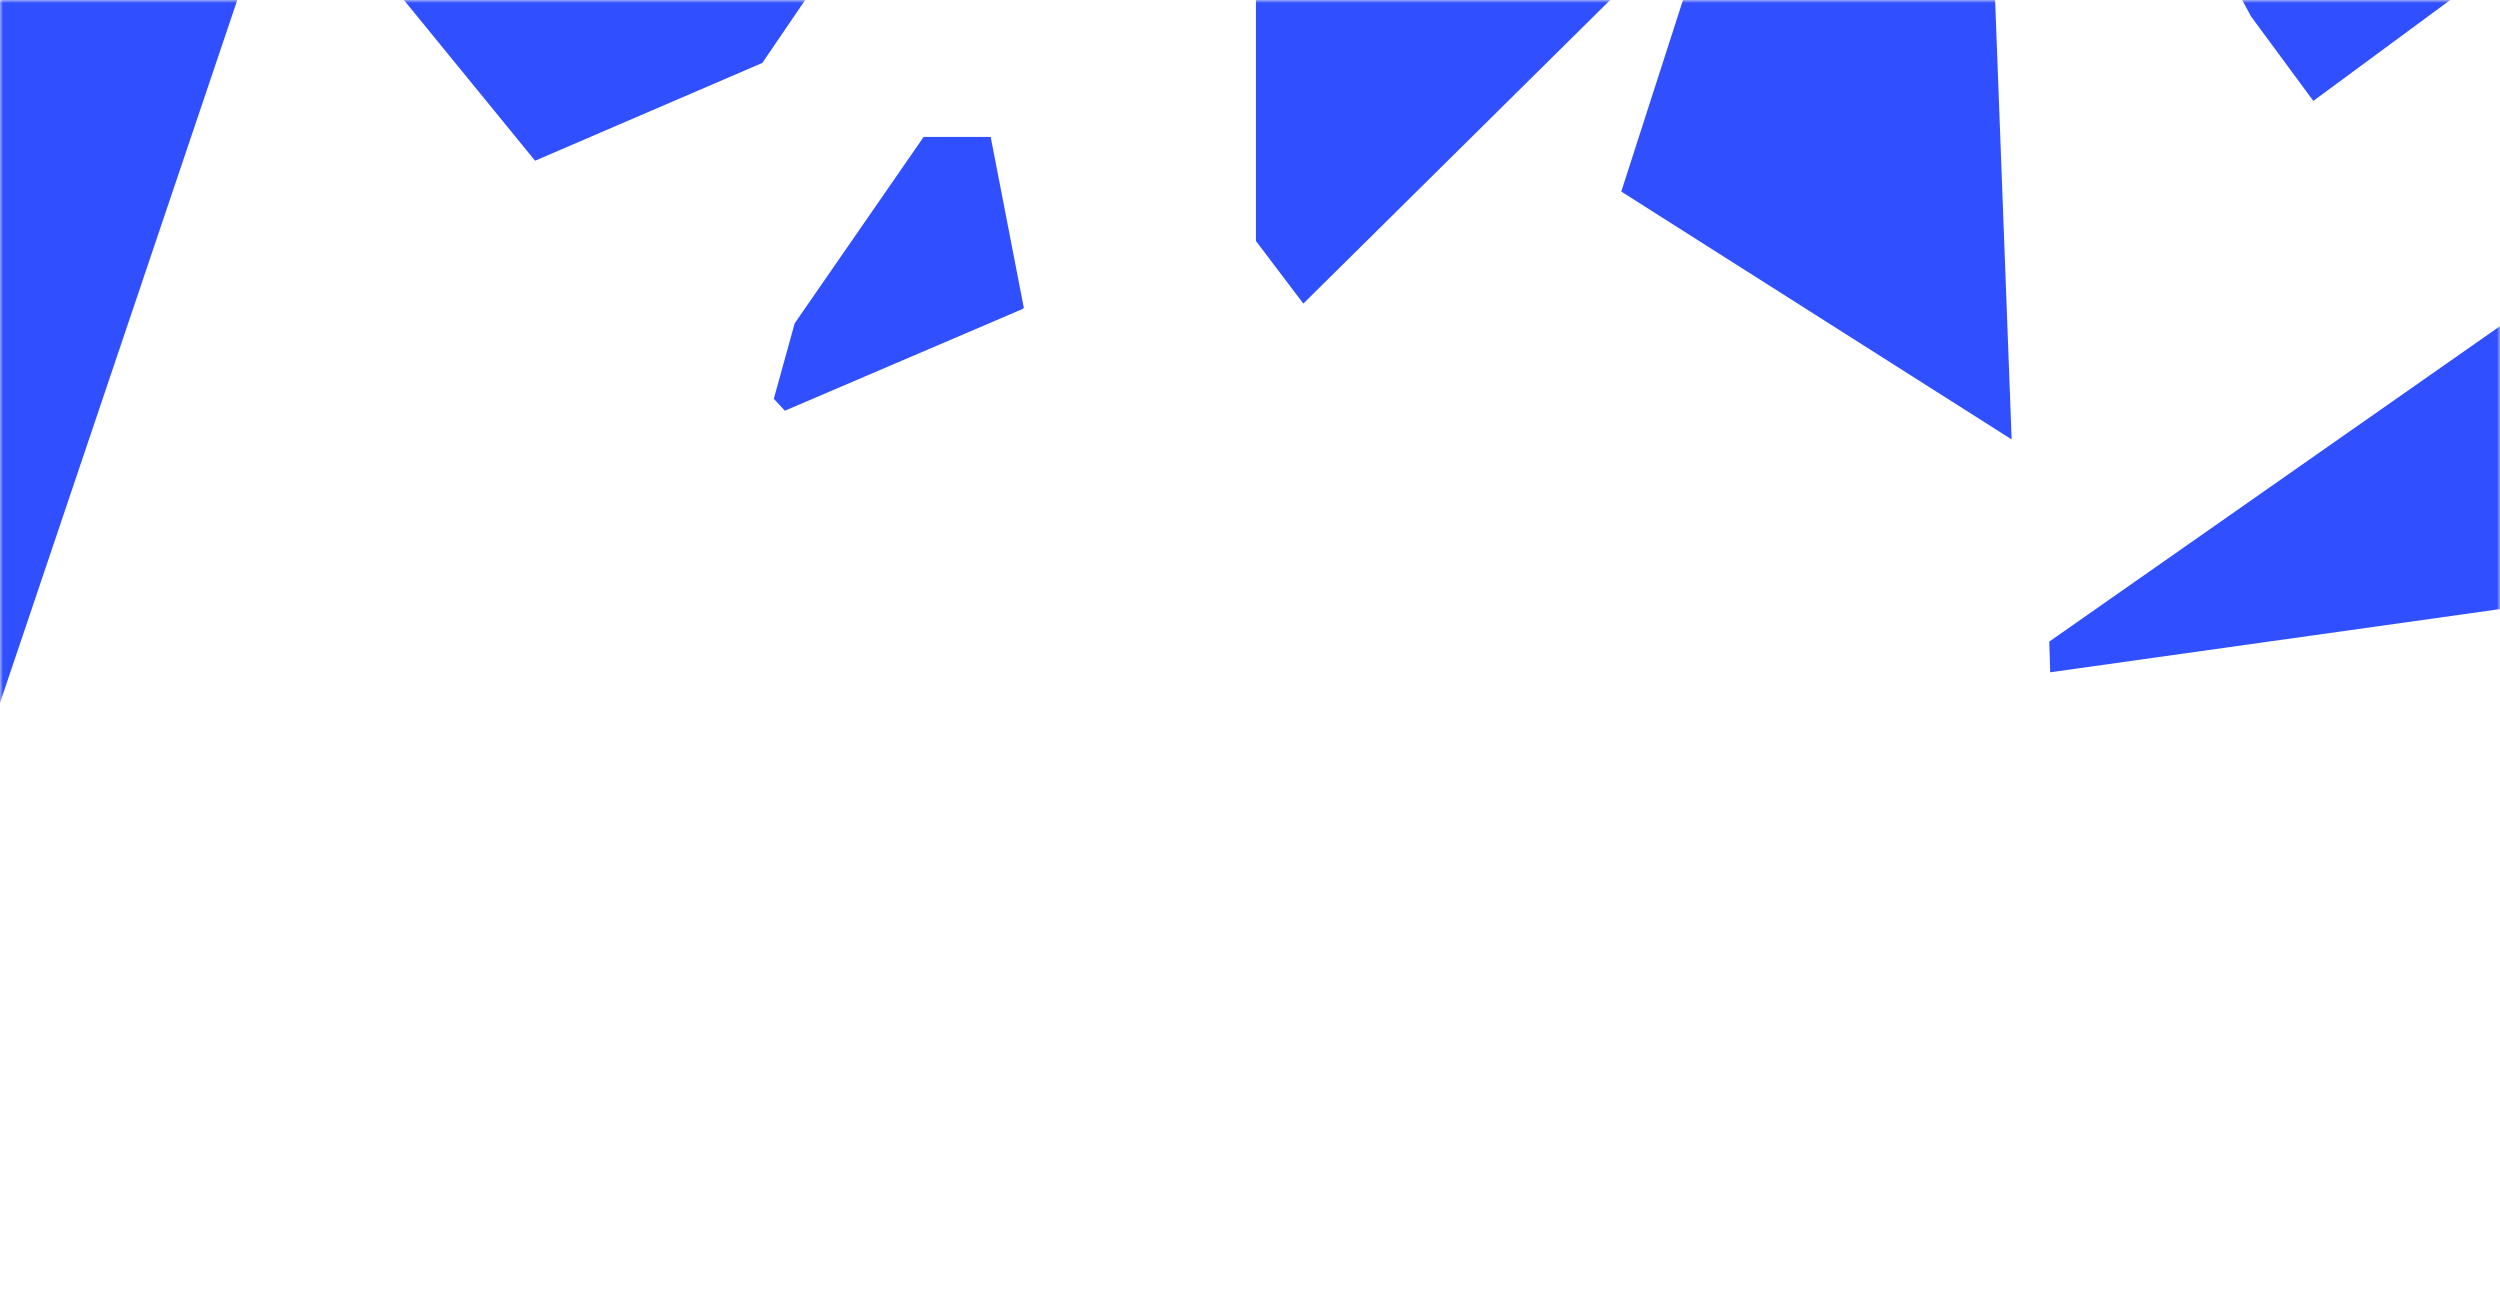 <svg width="420" height="220" viewBox="0 0 420 220" fill="none" xmlns="http://www.w3.org/2000/svg">
<mask id="mask0" mask-type="alpha" maskUnits="userSpaceOnUse" x="0" y="0" width="420" height="220">
<rect width="420" height="220" transform="matrix(-1 0 0 1 420 0)" fill="#C4C4C4"/>
</mask>
<g mask="url(#mask0)">
<path d="M137.001 -2.544L128.073 10.569L89.892 27L62.472 -6.591L60.001 -27.312L65.102 -52H91.646L137.001 -2.544Z" fill="#304FFE"/>
<path d="M335.09 -2.377L337.957 73.822L272.374 32.182L285.142 -7.441L335.09 -2.377Z" fill="#304FFE"/>
<path d="M-7.396 140H-11.999V-20H27.323L41.001 -3.366L-7.396 140Z" fill="#304FFE"/>
<path d="M172 51.708L171.801 51.909L131.855 69L130 66.997L133.511 54.312L155.173 23H166.435L172 51.708Z" fill="#304FFE"/>
<path d="M228.654 -10L274 -3.452L218.962 51L211 40.489V-10H228.654Z" fill="#304FFE"/>
<path d="M378.163 2.742L356.531 -37.646L433.018 -25.646L429.28 -13.001L388.637 16.953L378.163 2.742Z" fill="#304FFE"/>
<path d="M520.338 88.237L344.434 112.943L344.278 107.788L447.038 35.872L505.58 51.559L520.338 88.237Z" fill="#304FFE"/>
</g>
</svg>
